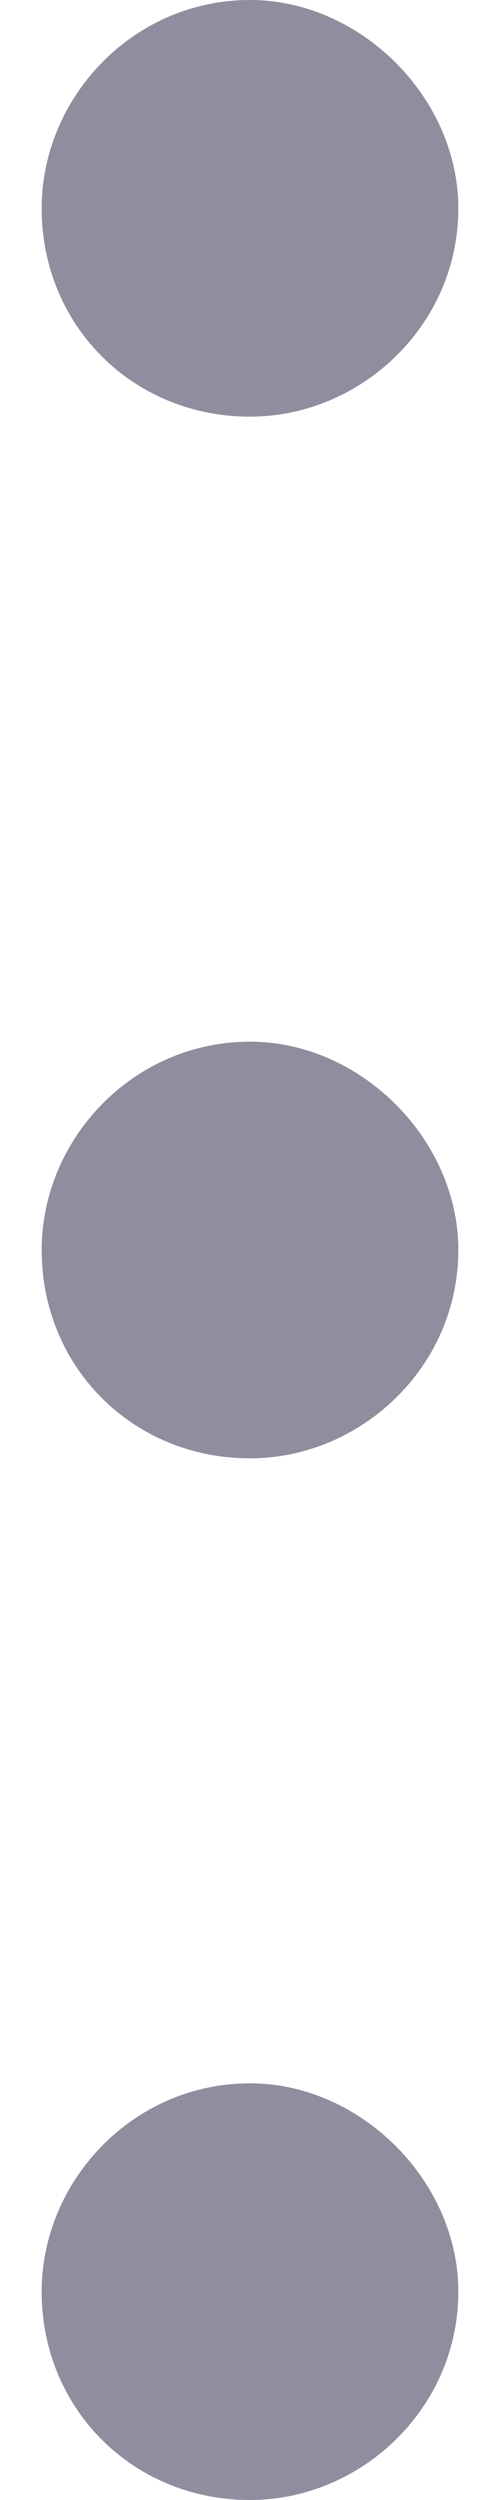<svg width="3" height="15" viewBox="0 0 3 15" fill="none" xmlns="http://www.w3.org/2000/svg">
<path d="M1.5 12.5C2.164 12.5 2.75 13.086 2.75 13.75C2.75 14.453 2.164 15 1.5 15C0.797 15 0.25 14.453 0.25 13.75C0.25 13.086 0.797 12.5 1.5 12.5ZM1.5 6.25C2.164 6.25 2.75 6.836 2.75 7.5C2.75 8.203 2.164 8.75 1.5 8.75C0.797 8.75 0.25 8.203 0.25 7.5C0.25 6.836 0.797 6.25 1.5 6.25ZM1.5 2.5C0.797 2.5 0.25 1.953 0.25 1.25C0.25 0.586 0.797 0 1.5 0C2.164 0 2.75 0.586 2.75 1.25C2.75 1.953 2.164 2.5 1.5 2.5Z" fill="#8E8E9E"/>
</svg>
